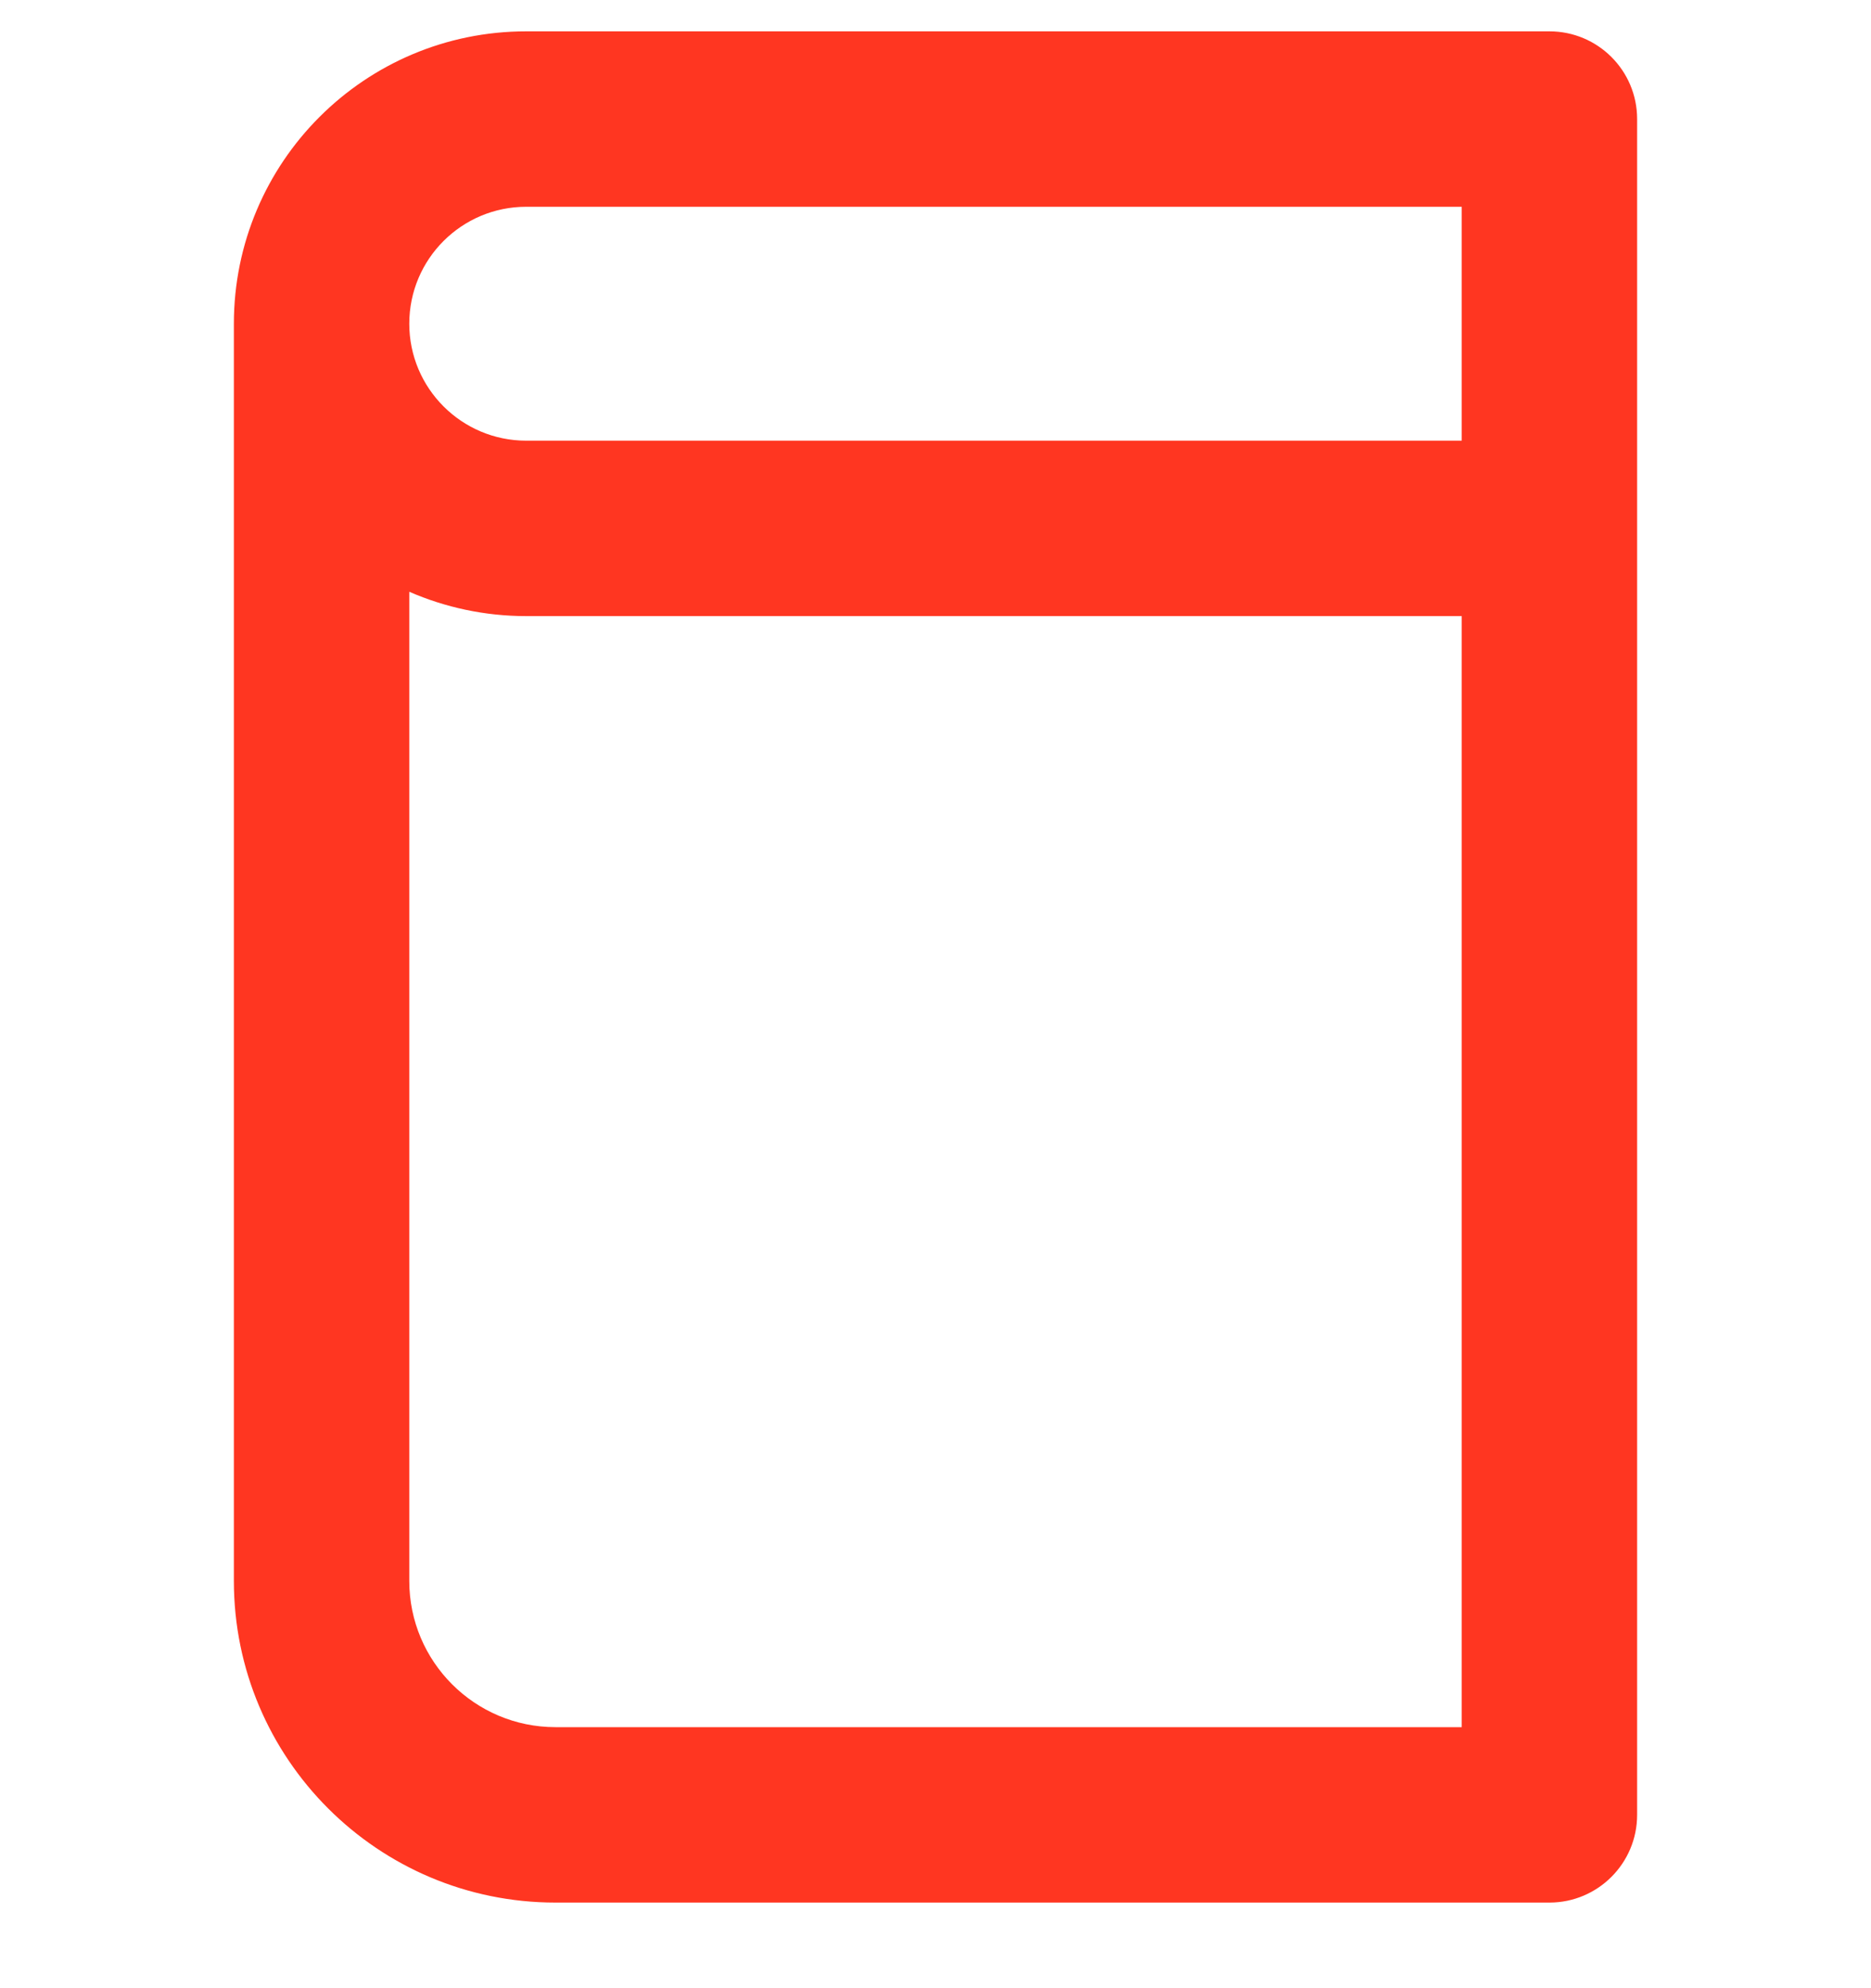 <svg width="16" height="17" viewBox="0 0 16 17" fill="none" xmlns="http://www.w3.org/2000/svg">
<g clip-path="url(#clip0_2391_2081)">
<path fill-rule="evenodd" clip-rule="evenodd" d="M14 1.018C14 0.603 13.664 0.268 13.25 0.268L4.5 0.268C3.119 0.268 2 1.387 2 2.768L2 13.518C2 15.036 3.231 16.268 4.75 16.268H13.25C13.664 16.268 14 15.932 14 15.518L14 1.018ZM3.5 5.06L3.5 13.518C3.5 14.208 4.06 14.768 4.75 14.768L12.5 14.768L12.5 5.268L4.5 5.268C4.144 5.268 3.806 5.193 3.5 5.06ZM12.5 3.768V1.768L4.5 1.768C3.948 1.768 3.5 2.215 3.5 2.768C3.5 3.32 3.948 3.768 4.5 3.768L12.5 3.768Z" fill="#FF3621"/>
</g>
<defs>
<clipPath id="clip0_2391_2081">
<rect width="16" height="16" fill="white" transform="translate(0 0.268)"/>
</clipPath>
</defs>
</svg>
